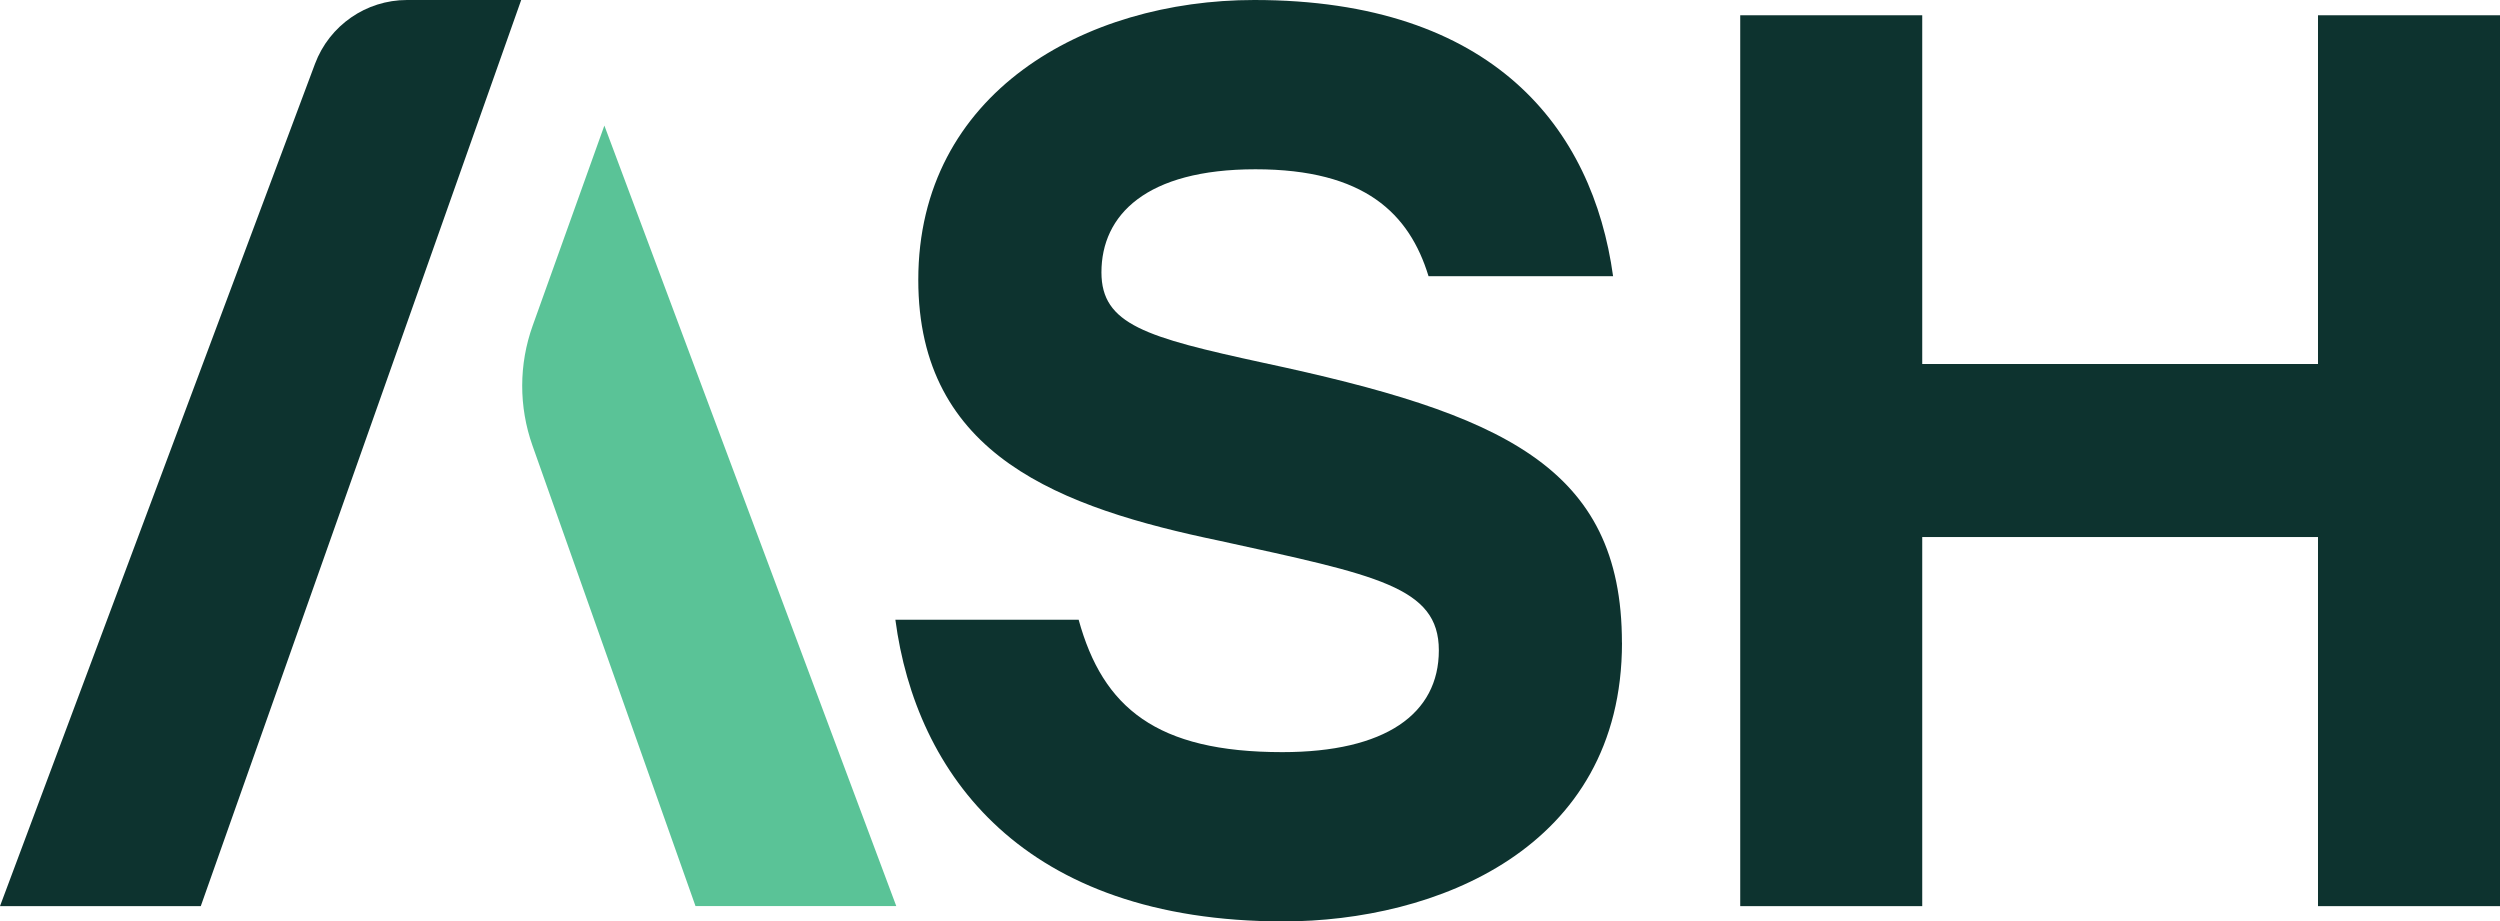<?xml version="1.0" encoding="UTF-8"?>
<svg id="Layer_1" data-name="Layer 1" xmlns="http://www.w3.org/2000/svg" viewBox="0 0 392.85 144.79">
  <defs>
    <style>
      .cls-1 {
        fill: #5ac397;
      }

      .cls-1, .cls-2 {
        stroke-width: 0px;
      }

      .cls-2 {
        fill: #0d332f;
      }
    </style>
  </defs>
  <path class="cls-2" d="m254.88,100.99c0,32.6-29.6,43.8-53.19,43.8-41,0-57.79-23.2-60.99-47.4h28.8c3.8,13.8,12.2,20.8,32,20.8,16.2,0,24.6-6,24.6-16s-9.8-11.8-34.4-17.2c-25-5.2-47.4-13.4-47.4-41C144.29,14.6,170.49,0,197.09,0,234.68,0,250.28,20.2,253.48,43.4h-29c-3-9.8-10-16.8-27.2-16.8s-24.2,7.2-24.2,16.2c0,8.2,7,10.2,25.4,14.2,37.39,8,56.39,16.2,56.39,44Z"/>
  <path class="cls-2" d="m392.85,2.4v139.99h-28.6v-58h-62.19v58h-28.6V2.4h28.6v54.8h62.19V2.4h28.6Z"/>
  <path class="cls-2" d="m0,142.39L49.5,10.03C51.76,4,57.52,0,63.96,0h17.94L31.55,142.39H0Z"/>
  <path class="cls-1" d="m140.83,142.38h-31.54l-25.62-72.37c-2.16-6.1-2.15-12.76.04-18.85l11.26-31.43,45.87,122.65Z"/>
</svg>